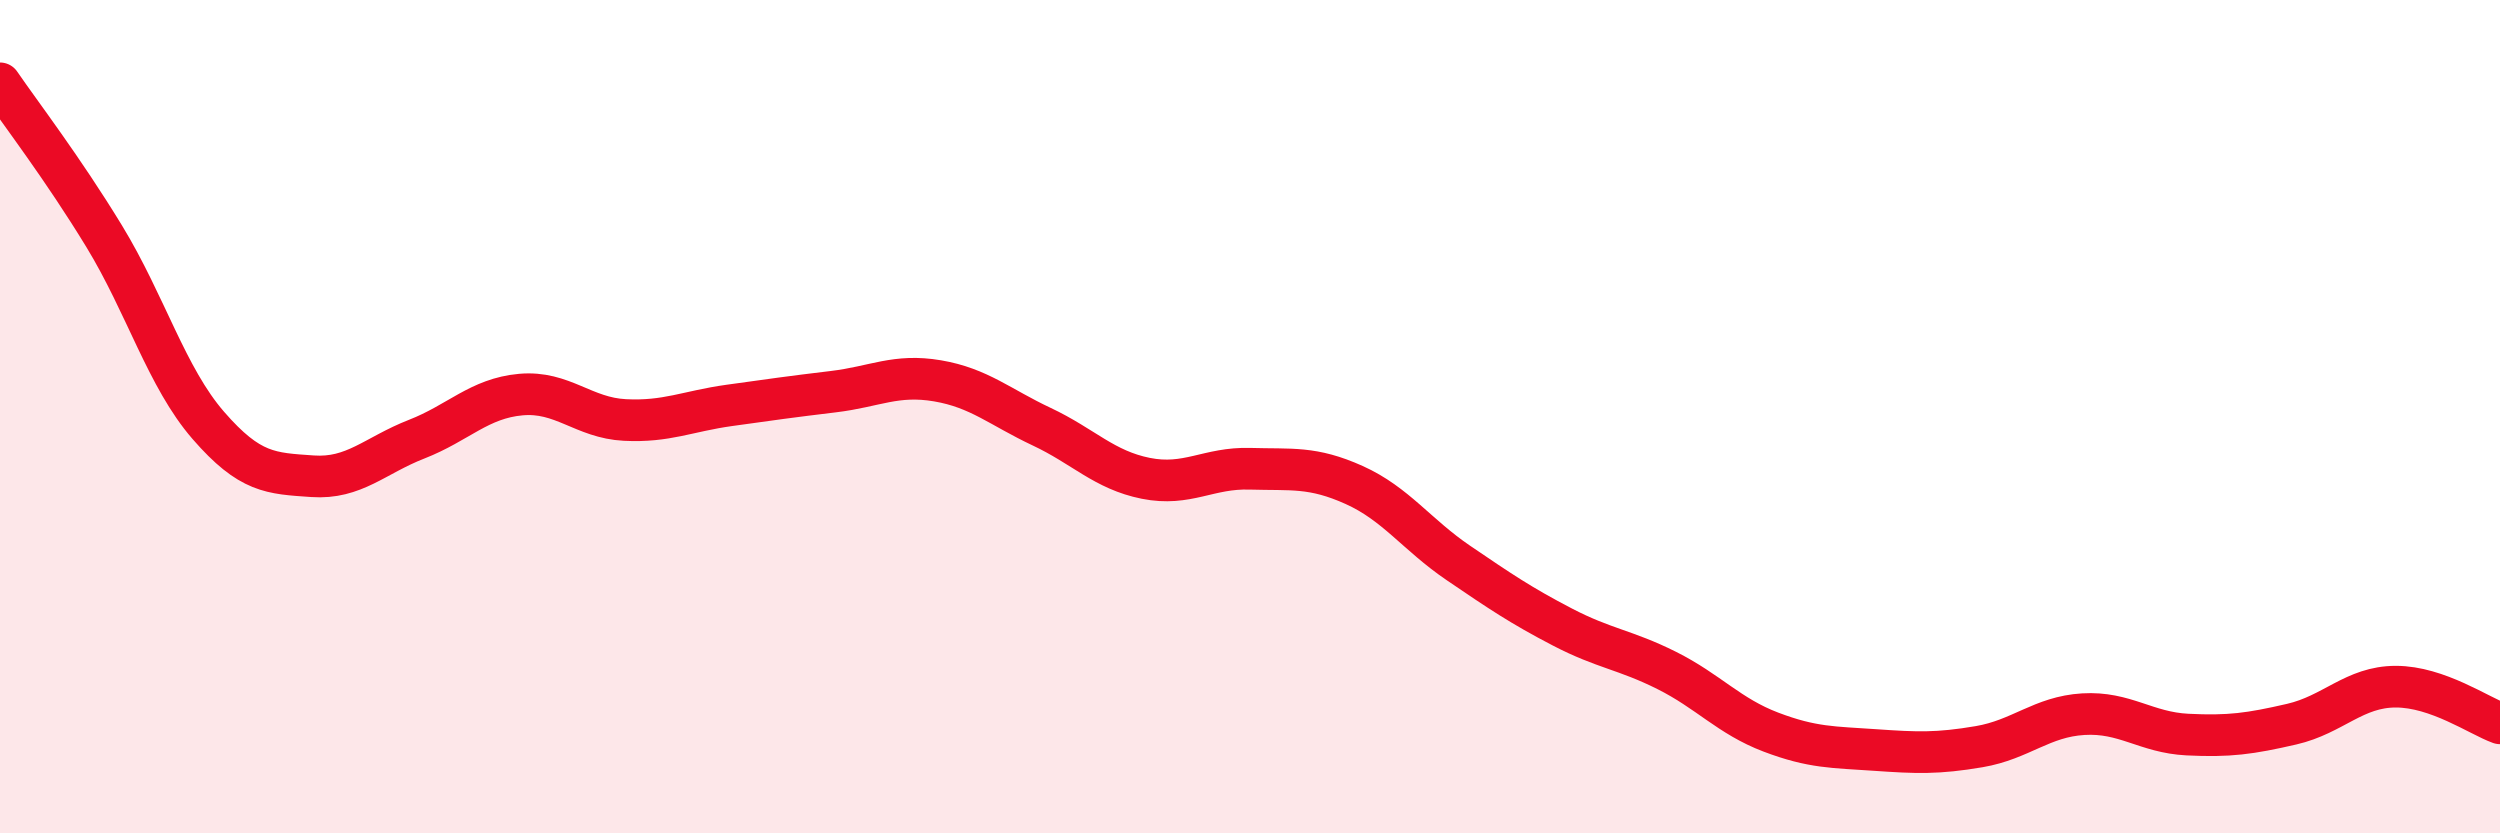 
    <svg width="60" height="20" viewBox="0 0 60 20" xmlns="http://www.w3.org/2000/svg">
      <path
        d="M 0,2 C 0.5,2.73 1.5,4.03 2.5,5.67 C 3.5,7.31 4,9.06 5,10.21 C 6,11.36 6.5,11.36 7.5,11.43 C 8.5,11.5 9,10.93 10,10.54 C 11,10.15 11.5,9.56 12.5,9.47 C 13.5,9.38 14,10.03 15,10.08 C 16,10.13 16.5,9.87 17.5,9.73 C 18.5,9.59 19,9.52 20,9.4 C 21,9.28 21.5,8.97 22.5,9.14 C 23.5,9.31 24,9.77 25,10.24 C 26,10.71 26.5,11.28 27.5,11.48 C 28.5,11.68 29,11.22 30,11.25 C 31,11.28 31.5,11.19 32.5,11.64 C 33.5,12.09 34,12.83 35,13.51 C 36,14.19 36.5,14.53 37.5,15.05 C 38.5,15.57 39,15.59 40,16.09 C 41,16.59 41.5,17.19 42.5,17.57 C 43.5,17.95 44,17.93 45,18 C 46,18.07 46.5,18.09 47.5,17.92 C 48.5,17.75 49,17.2 50,17.14 C 51,17.08 51.5,17.58 52.5,17.63 C 53.5,17.68 54,17.61 55,17.38 C 56,17.15 56.5,16.48 57.5,16.48 C 58.5,16.48 59.5,17.18 60,17.36L60 20L0 20Z"
        fill="#EB0A25"
        opacity="0.1"
        stroke-linecap="round"
        stroke-linejoin="round"
      />
      <path
        d="M 0,2 C 0.5,2.73 1.5,4.03 2.5,5.67 C 3.5,7.31 4,9.06 5,10.21 C 6,11.36 6.5,11.36 7.5,11.43 C 8.5,11.5 9,10.93 10,10.54 C 11,10.15 11.5,9.56 12.5,9.47 C 13.5,9.38 14,10.03 15,10.08 C 16,10.13 16.5,9.87 17.5,9.73 C 18.5,9.59 19,9.52 20,9.4 C 21,9.28 21.5,8.97 22.5,9.14 C 23.5,9.31 24,9.77 25,10.24 C 26,10.71 26.5,11.28 27.5,11.48 C 28.5,11.68 29,11.22 30,11.25 C 31,11.28 31.5,11.19 32.5,11.64 C 33.5,12.09 34,12.83 35,13.51 C 36,14.19 36.5,14.53 37.5,15.05 C 38.5,15.57 39,15.59 40,16.09 C 41,16.59 41.5,17.19 42.5,17.57 C 43.5,17.95 44,17.93 45,18 C 46,18.07 46.5,18.09 47.5,17.92 C 48.5,17.75 49,17.2 50,17.14 C 51,17.08 51.5,17.58 52.5,17.63 C 53.5,17.68 54,17.61 55,17.38 C 56,17.15 56.5,16.48 57.5,16.48 C 58.5,16.48 59.5,17.18 60,17.36"
        stroke="#EB0A25"
        stroke-width="1"
        fill="none"
        stroke-linecap="round"
        stroke-linejoin="round"
      />
    </svg>
  